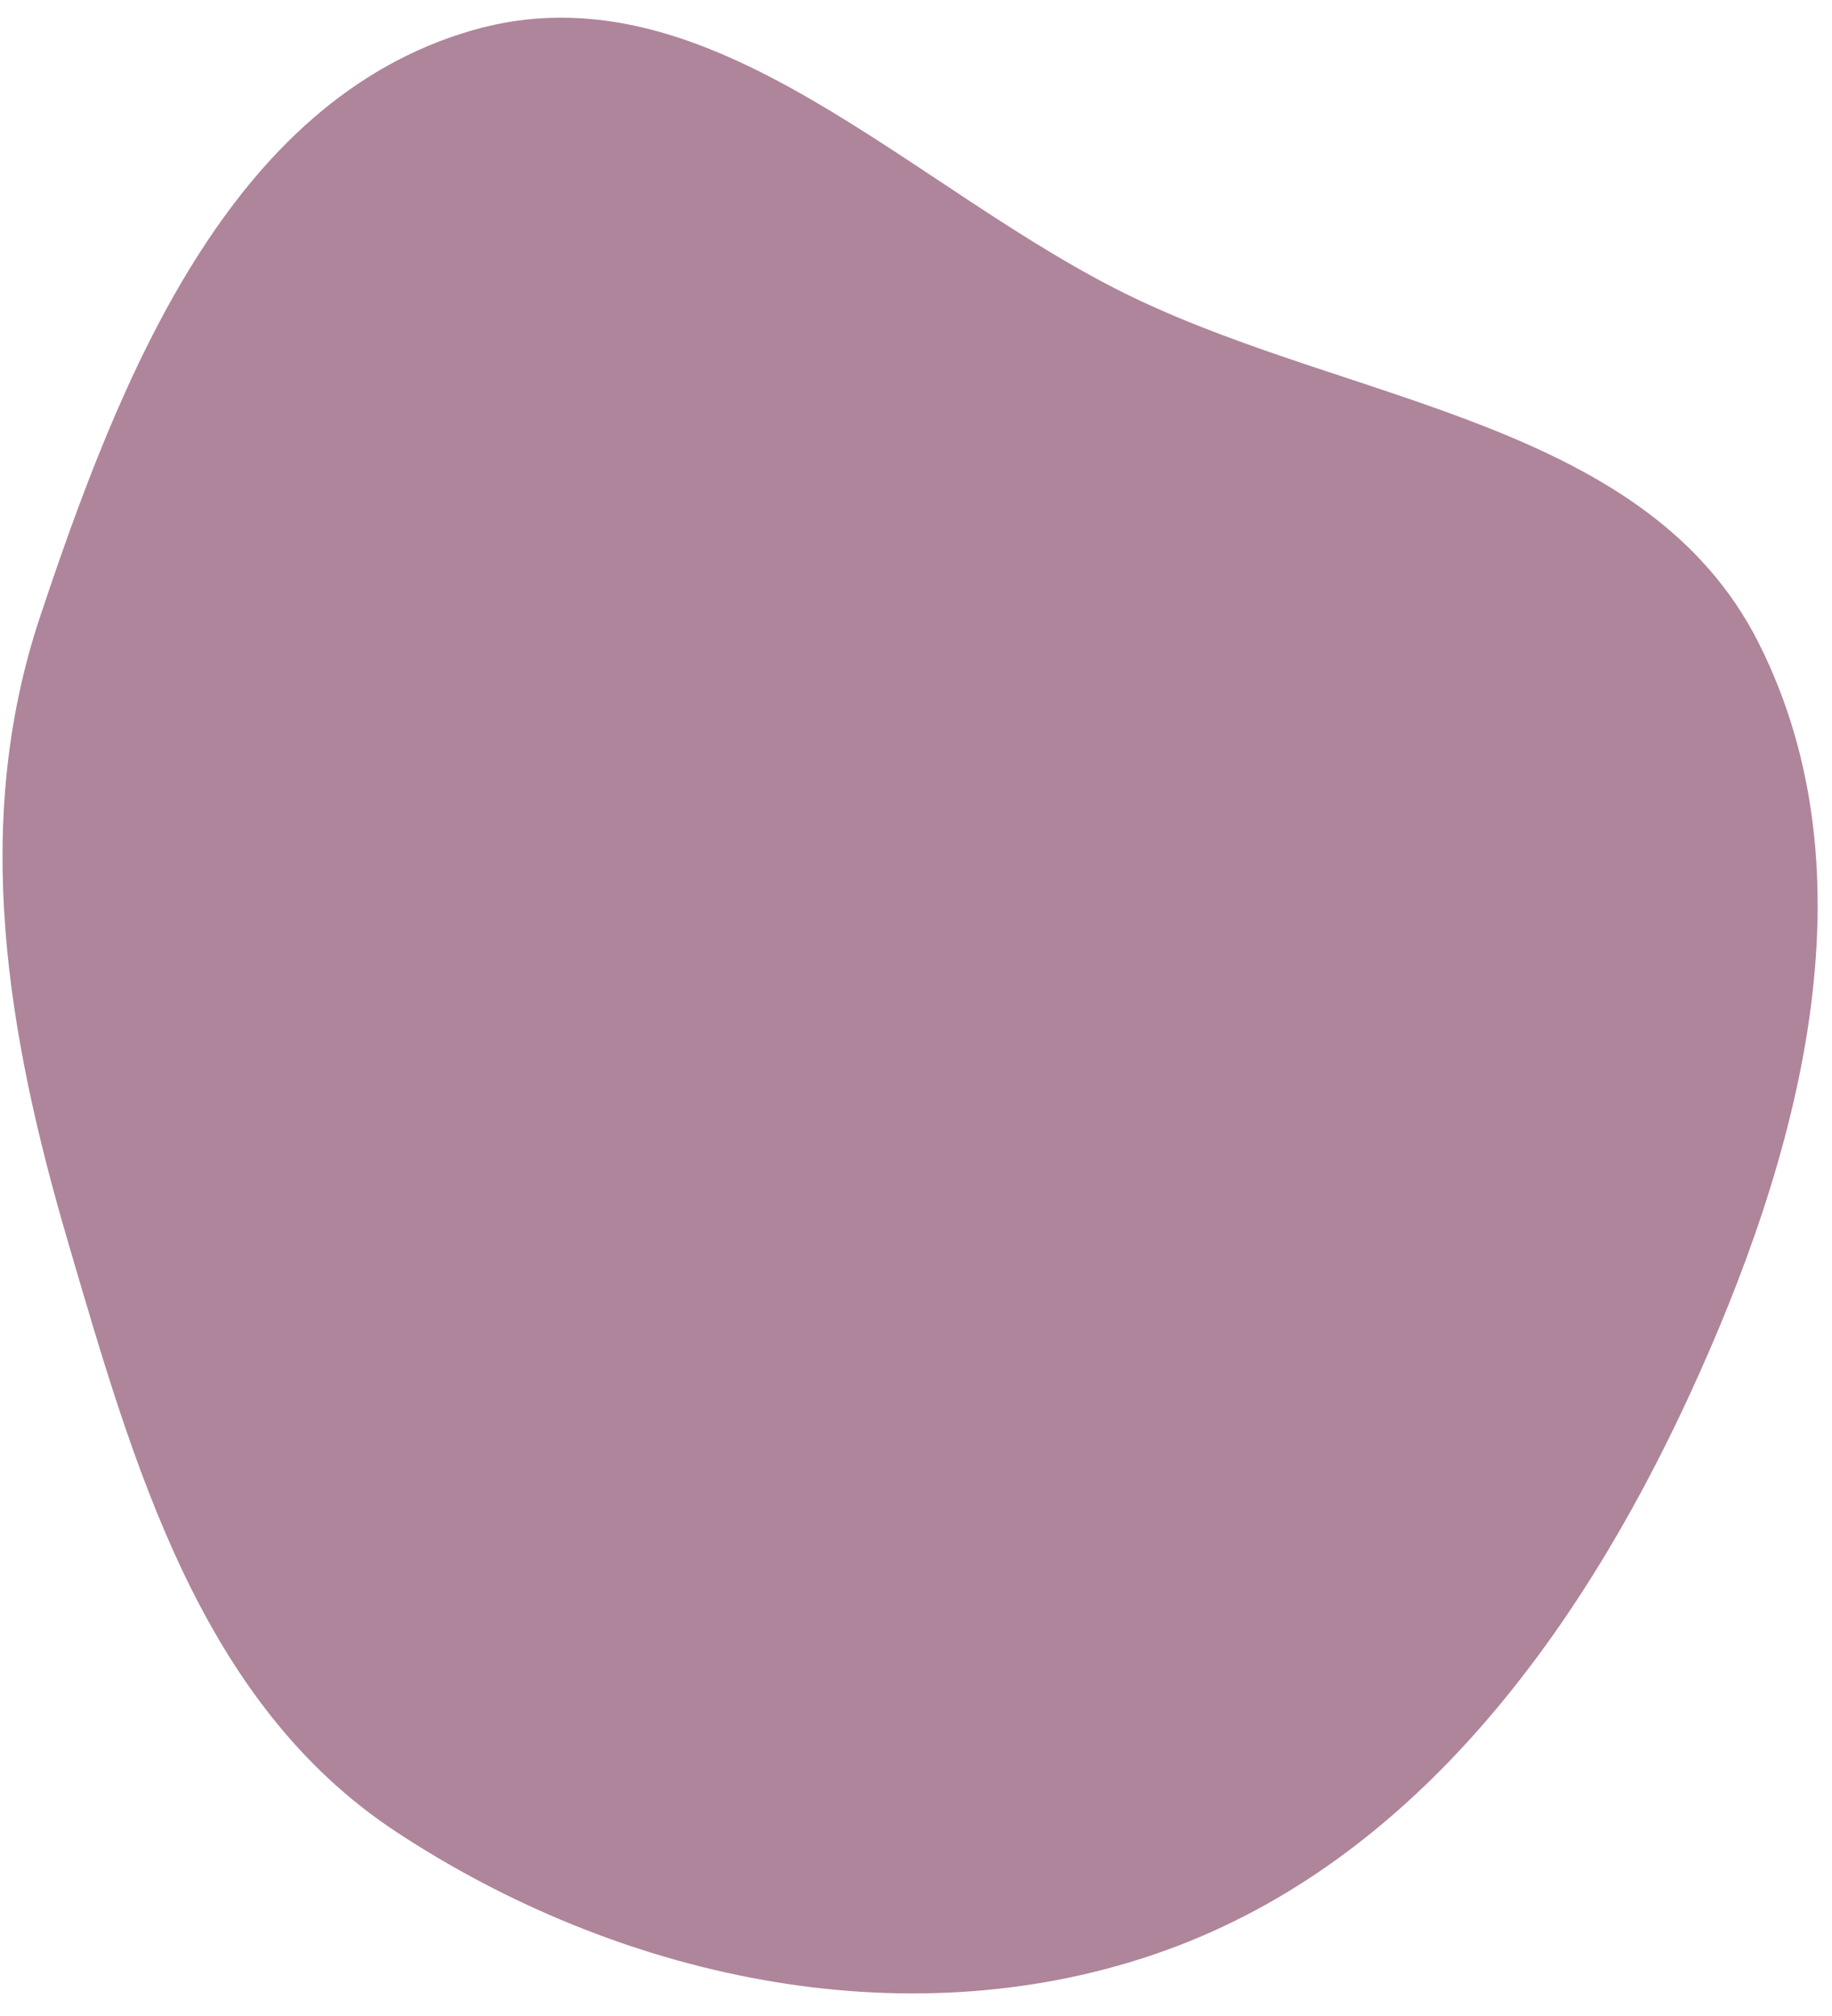 <svg xmlns="http://www.w3.org/2000/svg" width="70" height="77" fill="none"><path fill="#600C38" fill-opacity=".5" fill-rule="evenodd" d="M44.036 74.67c-9.626 3.245-20.438.86-28.883-4.694-7.496-4.929-10.04-13.975-12.56-22.559-2.329-7.933-3.69-15.985-1.065-23.851C4.572 14.443 8.745 3.859 18.027 1.163 27.164-1.49 34.84 7.337 43.398 11.408c8.513 4.05 19.573 4.765 23.8 13.15 4.503 8.927 1.549 19.657-2.662 28.768-4.292 9.285-10.767 18.061-20.5 21.343" clip-rule="evenodd"/></svg>